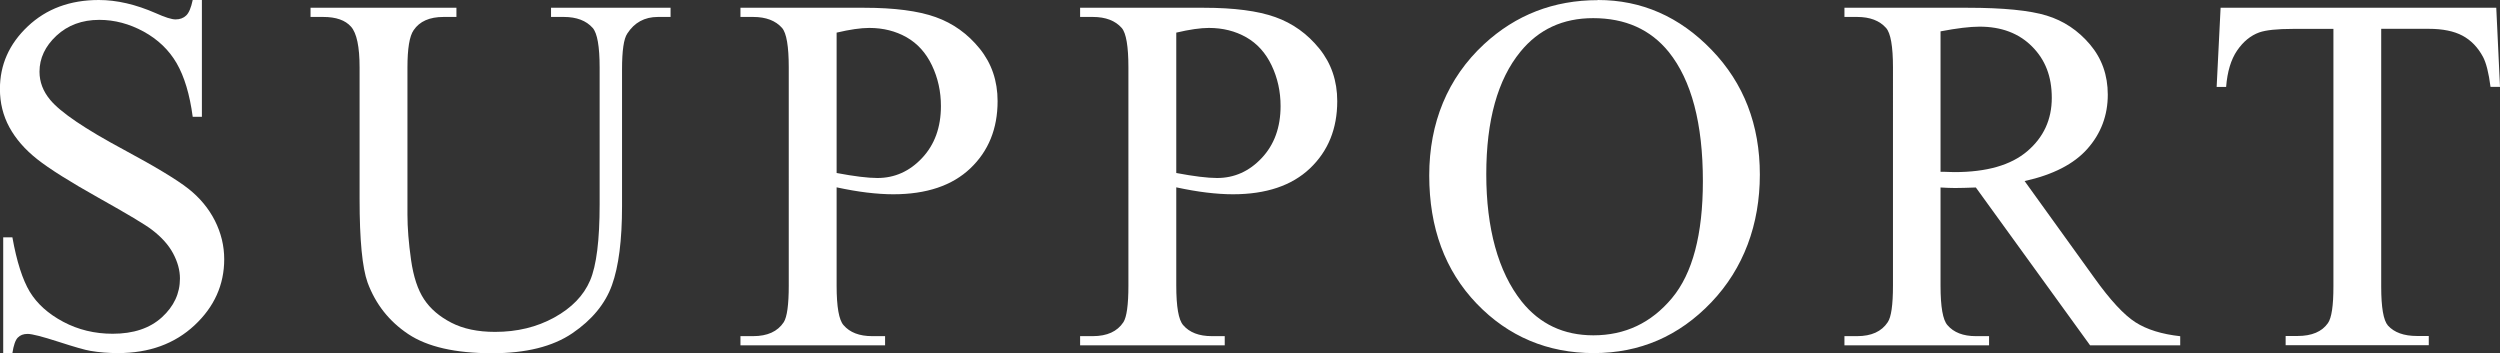 <?xml version="1.0" encoding="UTF-8"?><svg id="_レイヤー_2" xmlns="http://www.w3.org/2000/svg" viewBox="0 0 334.83 47.32"><rect x="0" y="0" width="334.83" height="47.32" fill="#333333" stroke="none"/><defs><style>.cls-1{fill:#fff;}</style></defs><g id="MAIN"><path class="cls-1" d="M27.04,0v15.64h-1.23c-.4-3-1.12-5.39-2.15-7.17s-2.51-3.19-4.42-4.24c-1.91-1.04-3.89-1.57-5.94-1.57-2.31,0-4.22.71-5.74,2.12-1.51,1.41-2.27,3.02-2.27,4.82,0,1.38.48,2.63,1.43,3.77,1.38,1.67,4.66,3.89,9.84,6.67,4.22,2.27,7.11,4.01,8.65,5.22,1.54,1.21,2.73,2.64,3.57,4.29.83,1.65,1.25,3.37,1.25,5.17,0,3.42-1.33,6.38-3.98,8.85-2.66,2.48-6.07,3.72-10.25,3.72-1.31,0-2.55-.1-3.7-.3-.69-.11-2.12-.52-4.28-1.22-2.17-.7-3.54-1.05-4.12-1.05s-1,.17-1.32.5c-.32.33-.56,1.02-.72,2.07H.43v-15.5h1.23c.58,3.25,1.36,5.67,2.33,7.29.98,1.61,2.47,2.95,4.48,4.02,2.01,1.07,4.22,1.6,6.62,1.6,2.78,0,4.97-.73,6.59-2.2,1.61-1.47,2.42-3.2,2.42-5.2,0-1.11-.31-2.23-.92-3.37s-1.56-2.19-2.85-3.17c-.87-.67-3.23-2.08-7.1-4.25-3.87-2.17-6.62-3.9-8.25-5.19-1.63-1.29-2.87-2.71-3.72-4.27-.85-1.56-1.27-3.27-1.27-5.13,0-3.25,1.24-6.04,3.73-8.39C6.22,1.17,9.39,0,13.24,0c2.4,0,4.95.59,7.64,1.77,1.24.56,2.12.83,2.63.83.58,0,1.05-.17,1.42-.52.37-.34.66-1.04.88-2.08h1.23Z"/><path class="cls-1" d="M73.8,2.27v-1.23h16.01v1.23h-1.7c-1.78,0-3.15.75-4.1,2.23-.47.69-.7,2.29-.7,4.8v18.34c0,4.53-.45,8.05-1.35,10.55s-2.67,4.65-5.3,6.44-6.22,2.68-10.75,2.68c-4.93,0-8.68-.86-11.24-2.57-2.56-1.71-4.37-4.01-5.44-6.9-.71-1.98-1.07-5.69-1.07-11.14V9.04c0-2.78-.38-4.6-1.15-5.47-.77-.87-2.01-1.3-3.72-1.3h-1.7v-1.23h19.54v1.23h-1.73c-1.87,0-3.2.59-4,1.77-.56.8-.83,2.47-.83,5v19.71c0,1.76.16,3.77.48,6.04.32,2.27.91,4.04,1.75,5.3.84,1.27,2.06,2.31,3.65,3.13,1.59.82,3.54,1.23,5.85,1.23,2.96,0,5.6-.64,7.94-1.93s3.93-2.94,4.79-4.95c.86-2.01,1.28-5.42,1.28-10.22V9.04c0-2.82-.31-4.59-.93-5.3-.87-.98-2.16-1.47-3.87-1.47h-1.7Z"/><path class="cls-1" d="M112.05,25.08v13.17c0,2.85.31,4.61.93,5.3.84.98,2.12,1.47,3.83,1.47h1.73v1.23h-19.37v-1.23h1.7c1.91,0,3.28-.62,4.1-1.87.44-.69.67-2.32.67-4.9V9.04c0-2.84-.3-4.61-.9-5.3-.87-.98-2.16-1.47-3.87-1.47h-1.7v-1.23h16.57c4.05,0,7.24.42,9.57,1.25s4.3,2.24,5.9,4.22c1.6,1.98,2.4,4.32,2.4,7.04,0,3.69-1.22,6.69-3.65,9-2.43,2.31-5.87,3.47-10.32,3.47-1.09,0-2.27-.08-3.53-.23s-2.62-.39-4.07-.7ZM112.05,23.17c1.18.22,2.22.39,3.13.5.91.11,1.69.17,2.33.17,2.31,0,4.31-.89,5.99-2.68,1.68-1.79,2.52-4.11,2.52-6.95,0-1.96-.4-3.77-1.2-5.45-.8-1.68-1.93-2.93-3.4-3.77-1.47-.83-3.13-1.25-5-1.25-1.13,0-2.59.21-4.37.63v18.81Z"/><path class="cls-1" d="M157.54,25.08v13.17c0,2.85.31,4.61.93,5.3.84.98,2.12,1.47,3.83,1.47h1.73v1.23h-19.37v-1.23h1.7c1.91,0,3.28-.62,4.1-1.87.44-.69.67-2.32.67-4.9V9.04c0-2.84-.3-4.61-.9-5.3-.87-.98-2.16-1.47-3.87-1.47h-1.7v-1.23h16.57c4.05,0,7.24.42,9.57,1.25s4.3,2.24,5.9,4.22c1.6,1.98,2.4,4.32,2.4,7.04,0,3.69-1.22,6.69-3.65,9-2.43,2.31-5.87,3.47-10.32,3.47-1.09,0-2.27-.08-3.53-.23s-2.62-.39-4.07-.7ZM157.54,23.17c1.18.22,2.22.39,3.13.5.91.11,1.69.17,2.33.17,2.31,0,4.31-.89,5.99-2.68,1.68-1.79,2.52-4.11,2.52-6.95,0-1.96-.4-3.77-1.2-5.45-.8-1.68-1.93-2.93-3.4-3.77-1.47-.83-3.13-1.25-5-1.25-1.13,0-2.59.21-4.37.63v18.81Z"/><path class="cls-1" d="M214,0c5.87,0,10.95,2.23,15.25,6.69,4.3,4.46,6.45,10.02,6.45,16.69s-2.17,12.57-6.5,17.11c-4.33,4.54-9.58,6.8-15.74,6.8s-11.45-2.21-15.69-6.63-6.35-10.15-6.35-17.17,2.45-13.04,7.34-17.57c4.25-3.93,9.33-5.9,15.24-5.9ZM213.37,2.43c-4.05,0-7.29,1.5-9.74,4.5-3.05,3.73-4.57,9.2-4.57,16.41s1.58,13.06,4.74,17.04c2.42,3.02,5.62,4.53,9.6,4.53,4.25,0,7.75-1.66,10.52-4.97s4.15-8.54,4.15-15.67c0-7.74-1.52-13.5-4.57-17.31-2.45-3.02-5.82-4.53-10.14-4.53Z"/><path class="cls-1" d="M292,46.25h-12.07l-15.3-21.14c-1.13.04-2.06.07-2.77.07-.29,0-.6,0-.93-.02-.33-.01-.68-.03-1.03-.05v13.14c0,2.85.31,4.61.93,5.3.84.98,2.11,1.47,3.8,1.47h1.77v1.23h-19.37v-1.23h1.7c1.91,0,3.28-.62,4.1-1.87.47-.69.7-2.32.7-4.9V9.04c0-2.84-.31-4.61-.93-5.3-.87-.98-2.16-1.47-3.87-1.47h-1.7v-1.23h16.47c4.8,0,8.34.35,10.62,1.05s4.21,1.99,5.8,3.87c1.59,1.88,2.38,4.12,2.38,6.72,0,2.78-.91,5.19-2.72,7.24-1.81,2.05-4.62,3.49-8.42,4.33l9.34,12.97c2.13,2.98,3.97,4.96,5.5,5.94,1.53.98,3.54,1.6,6,1.87v1.23ZM259.9,23.01c.42,0,.79,0,1.1.02.31.01.57.02.77.02,4.31,0,7.56-.93,9.75-2.8s3.28-4.25,3.28-7.14-.88-5.12-2.65-6.89c-1.77-1.77-4.11-2.65-7.02-2.65-1.29,0-3.03.21-5.23.63v18.81Z"/><path class="cls-1" d="M334.33,1.03l.5,10.6h-1.27c-.24-1.87-.58-3.2-1-4-.69-1.29-1.61-2.24-2.75-2.85s-2.65-.92-4.52-.92h-6.37v34.54c0,2.78.3,4.51.9,5.2.84.93,2.14,1.4,3.9,1.4h1.57v1.23h-19.17v-1.23h1.6c1.91,0,3.27-.58,4.07-1.73.49-.71.73-2.33.73-4.87V3.87h-5.43c-2.11,0-3.61.16-4.5.47-1.16.42-2.15,1.23-2.97,2.43-.82,1.2-1.31,2.82-1.47,4.87h-1.27l.53-10.6h36.91Z"/></g></svg>